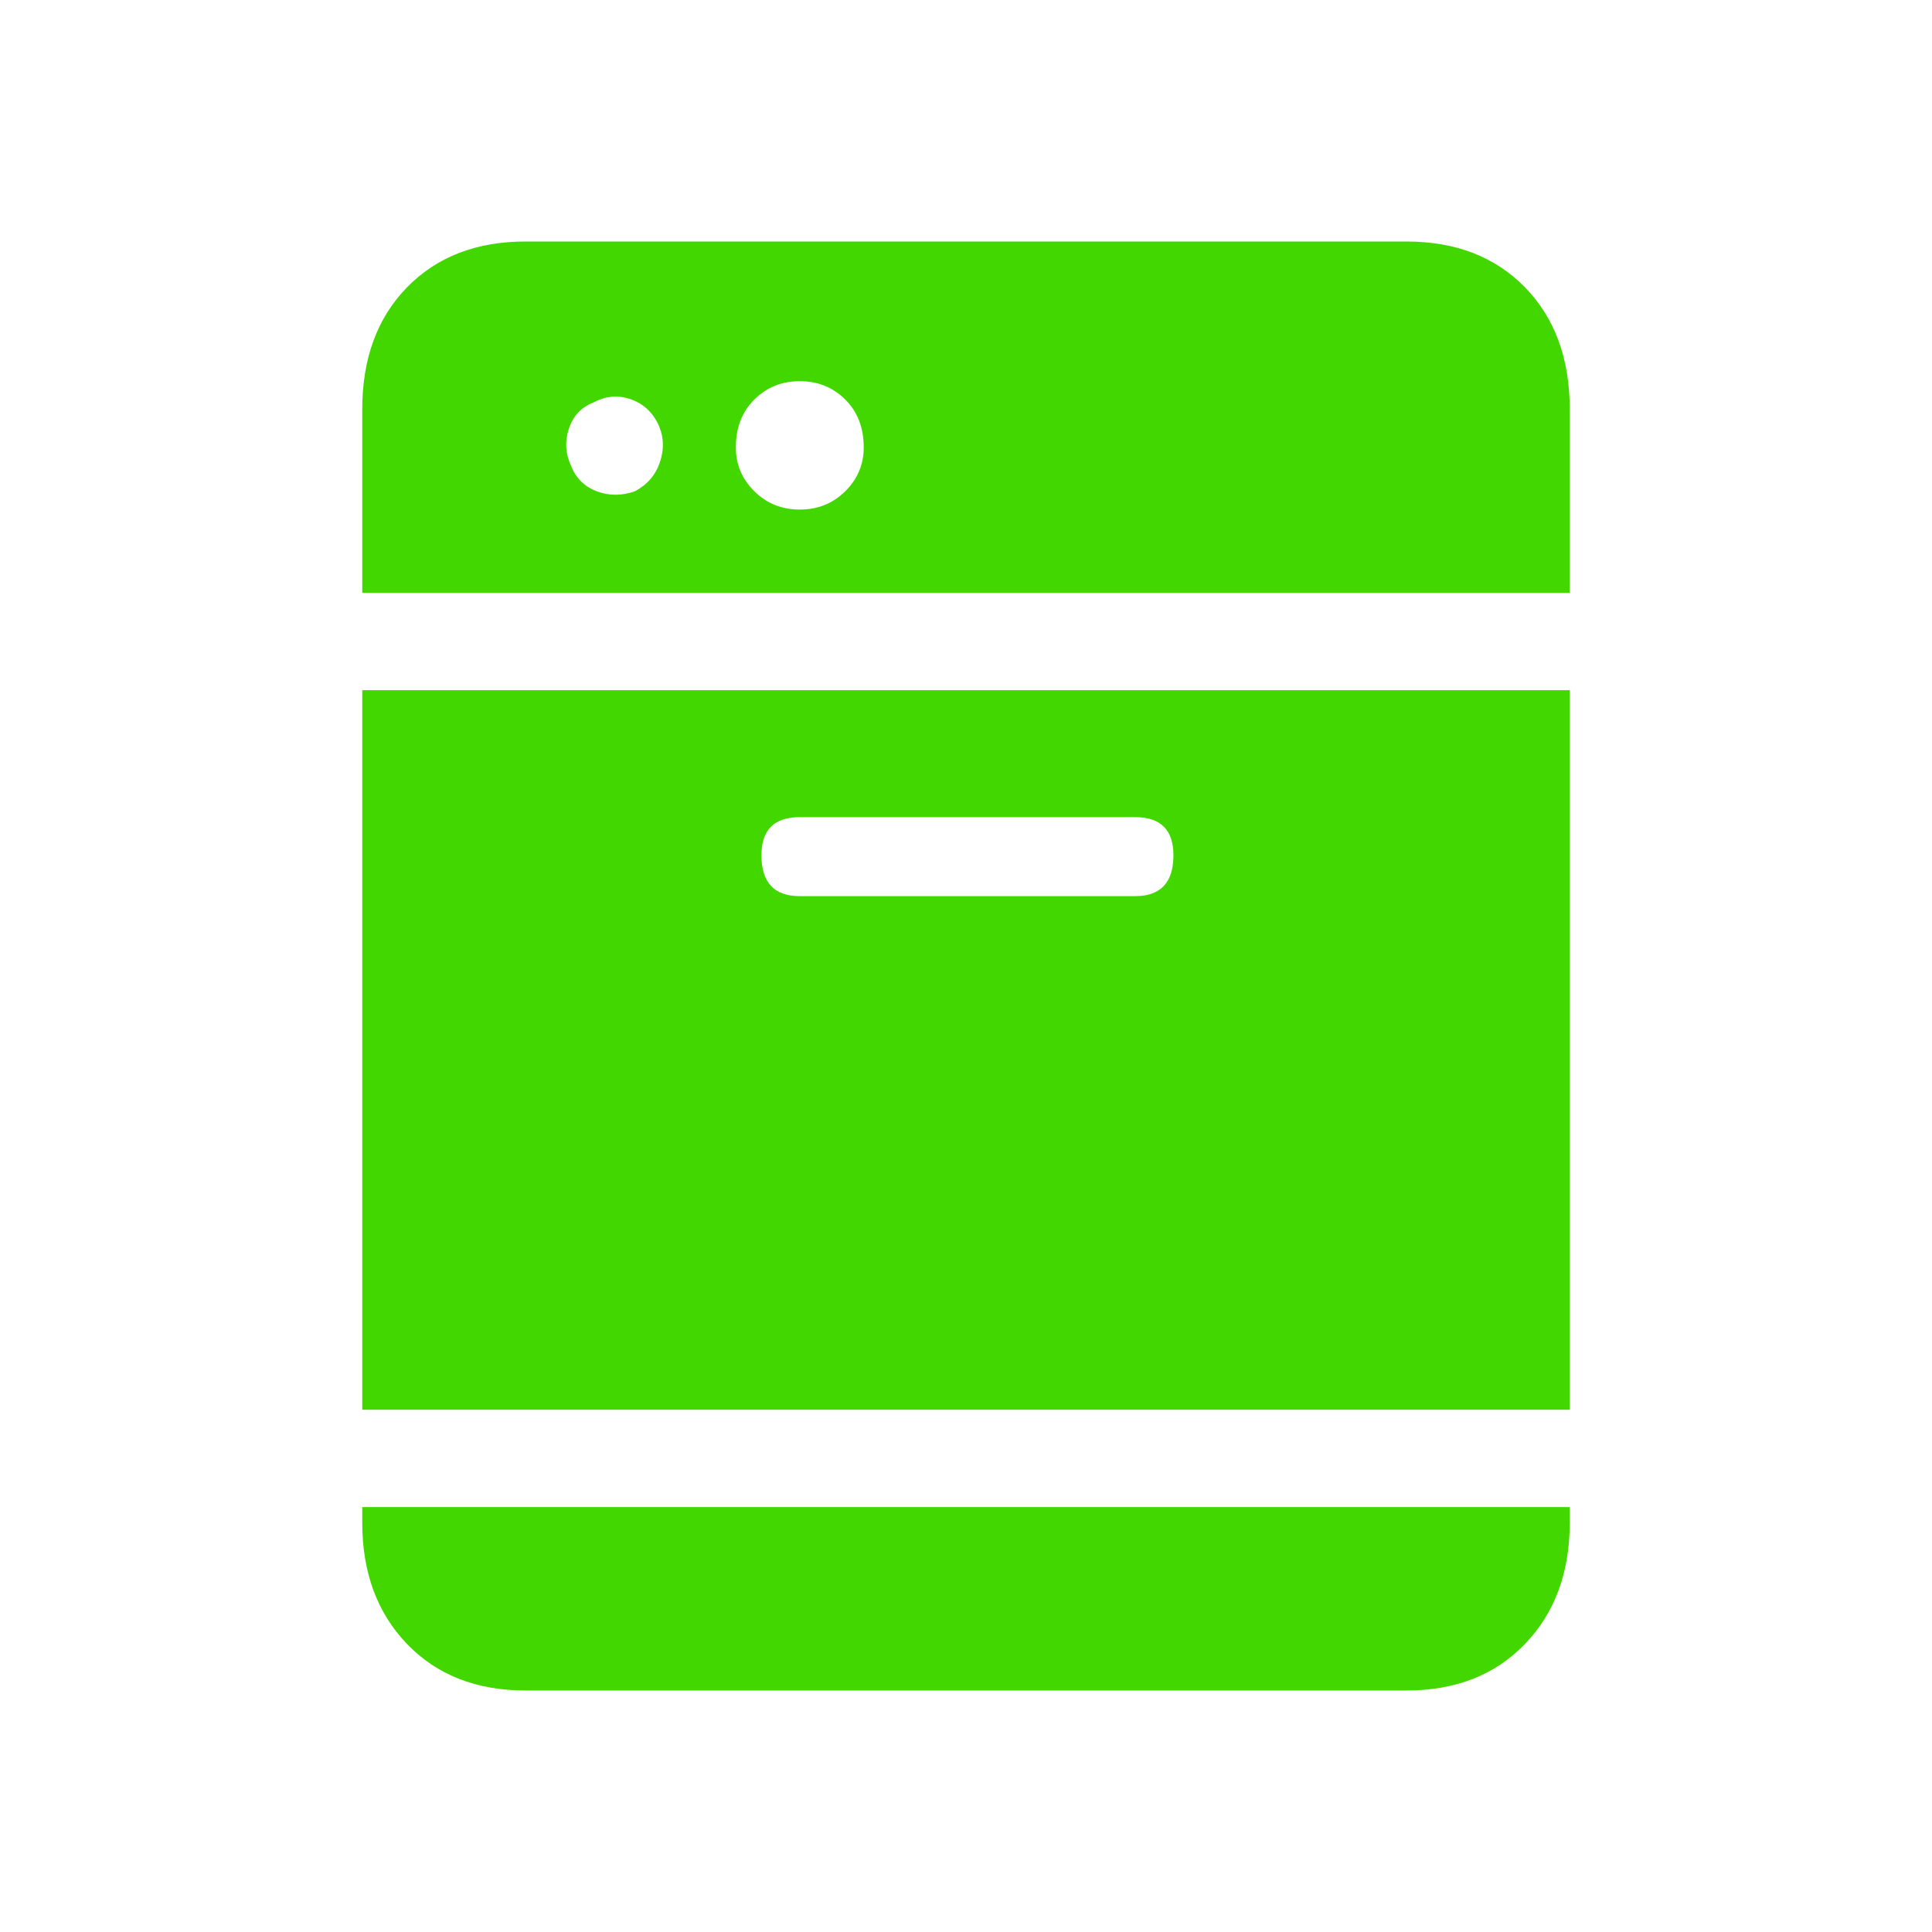 <?xml version="1.0" encoding="UTF-8"?>
<svg width="64px" height="64px" viewBox="0 0 64 64" version="1.1" xmlns="http://www.w3.org/2000/svg" xmlns:xlink="http://www.w3.org/1999/xlink">
    <title>Best Buy Guide/List Item/Icons/Dishwashers</title>
    <g id="Best-Buy-Guide/List-Item/Icons/Dishwashers" stroke="none" stroke-width="1" fill="none" fill-rule="evenodd">
        <path d="M46.588,8 C48.22,8 49.529,8.506 50.518,9.519 C51.506,10.532 52,11.879 52,13.562 L52,19.638 L12,19.638 L12,13.562 C12,11.879 12.494,10.532 13.482,9.519 C14.471,8.506 15.78,8 17.412,8 L46.588,8 Z M18.918,15.431 C19.075,15.836 19.357,16.117 19.765,16.273 C20.173,16.428 20.596,16.428 21.035,16.273 C21.443,16.055 21.718,15.735 21.859,15.315 C22,14.894 21.992,14.497 21.835,14.123 C21.647,13.686 21.341,13.39 20.918,13.235 C20.494,13.079 20.078,13.11 19.671,13.328 C19.263,13.484 18.988,13.772 18.847,14.193 C18.706,14.613 18.729,15.026 18.918,15.431 Z M26.494,16.88 C27.09,16.88 27.592,16.678 28,16.273 C28.408,15.868 28.612,15.385 28.612,14.824 C28.612,14.169 28.408,13.64 28,13.235 C27.592,12.83 27.09,12.627 26.494,12.627 C25.898,12.627 25.396,12.83 24.988,13.235 C24.58,13.64 24.376,14.169 24.376,14.824 C24.376,15.385 24.58,15.868 24.988,16.273 C25.396,16.678 25.898,16.88 26.494,16.88 Z M12,46.699 L12,22.863 L52,22.863 L52,46.699 L12,46.699 Z M26.494,29.686 L37.6,29.686 C38.447,29.686 38.871,29.235 38.871,28.331 C38.871,27.49 38.447,27.069 37.6,27.069 L26.494,27.069 C25.647,27.069 25.224,27.49 25.224,28.331 C25.224,29.235 25.647,29.686 26.494,29.686 Z M52,49.924 L52,50.438 C52,52.09 51.506,53.429 50.518,54.458 C49.529,55.486 48.22,56 46.588,56 L17.412,56 C15.78,56 14.471,55.486 13.482,54.458 C12.494,53.429 12,52.09 12,50.438 L12,49.924 L52,49.924 Z" id="Shape" fill="#43D700" fill-rule="nonzero"></path>
    </g>
</svg>